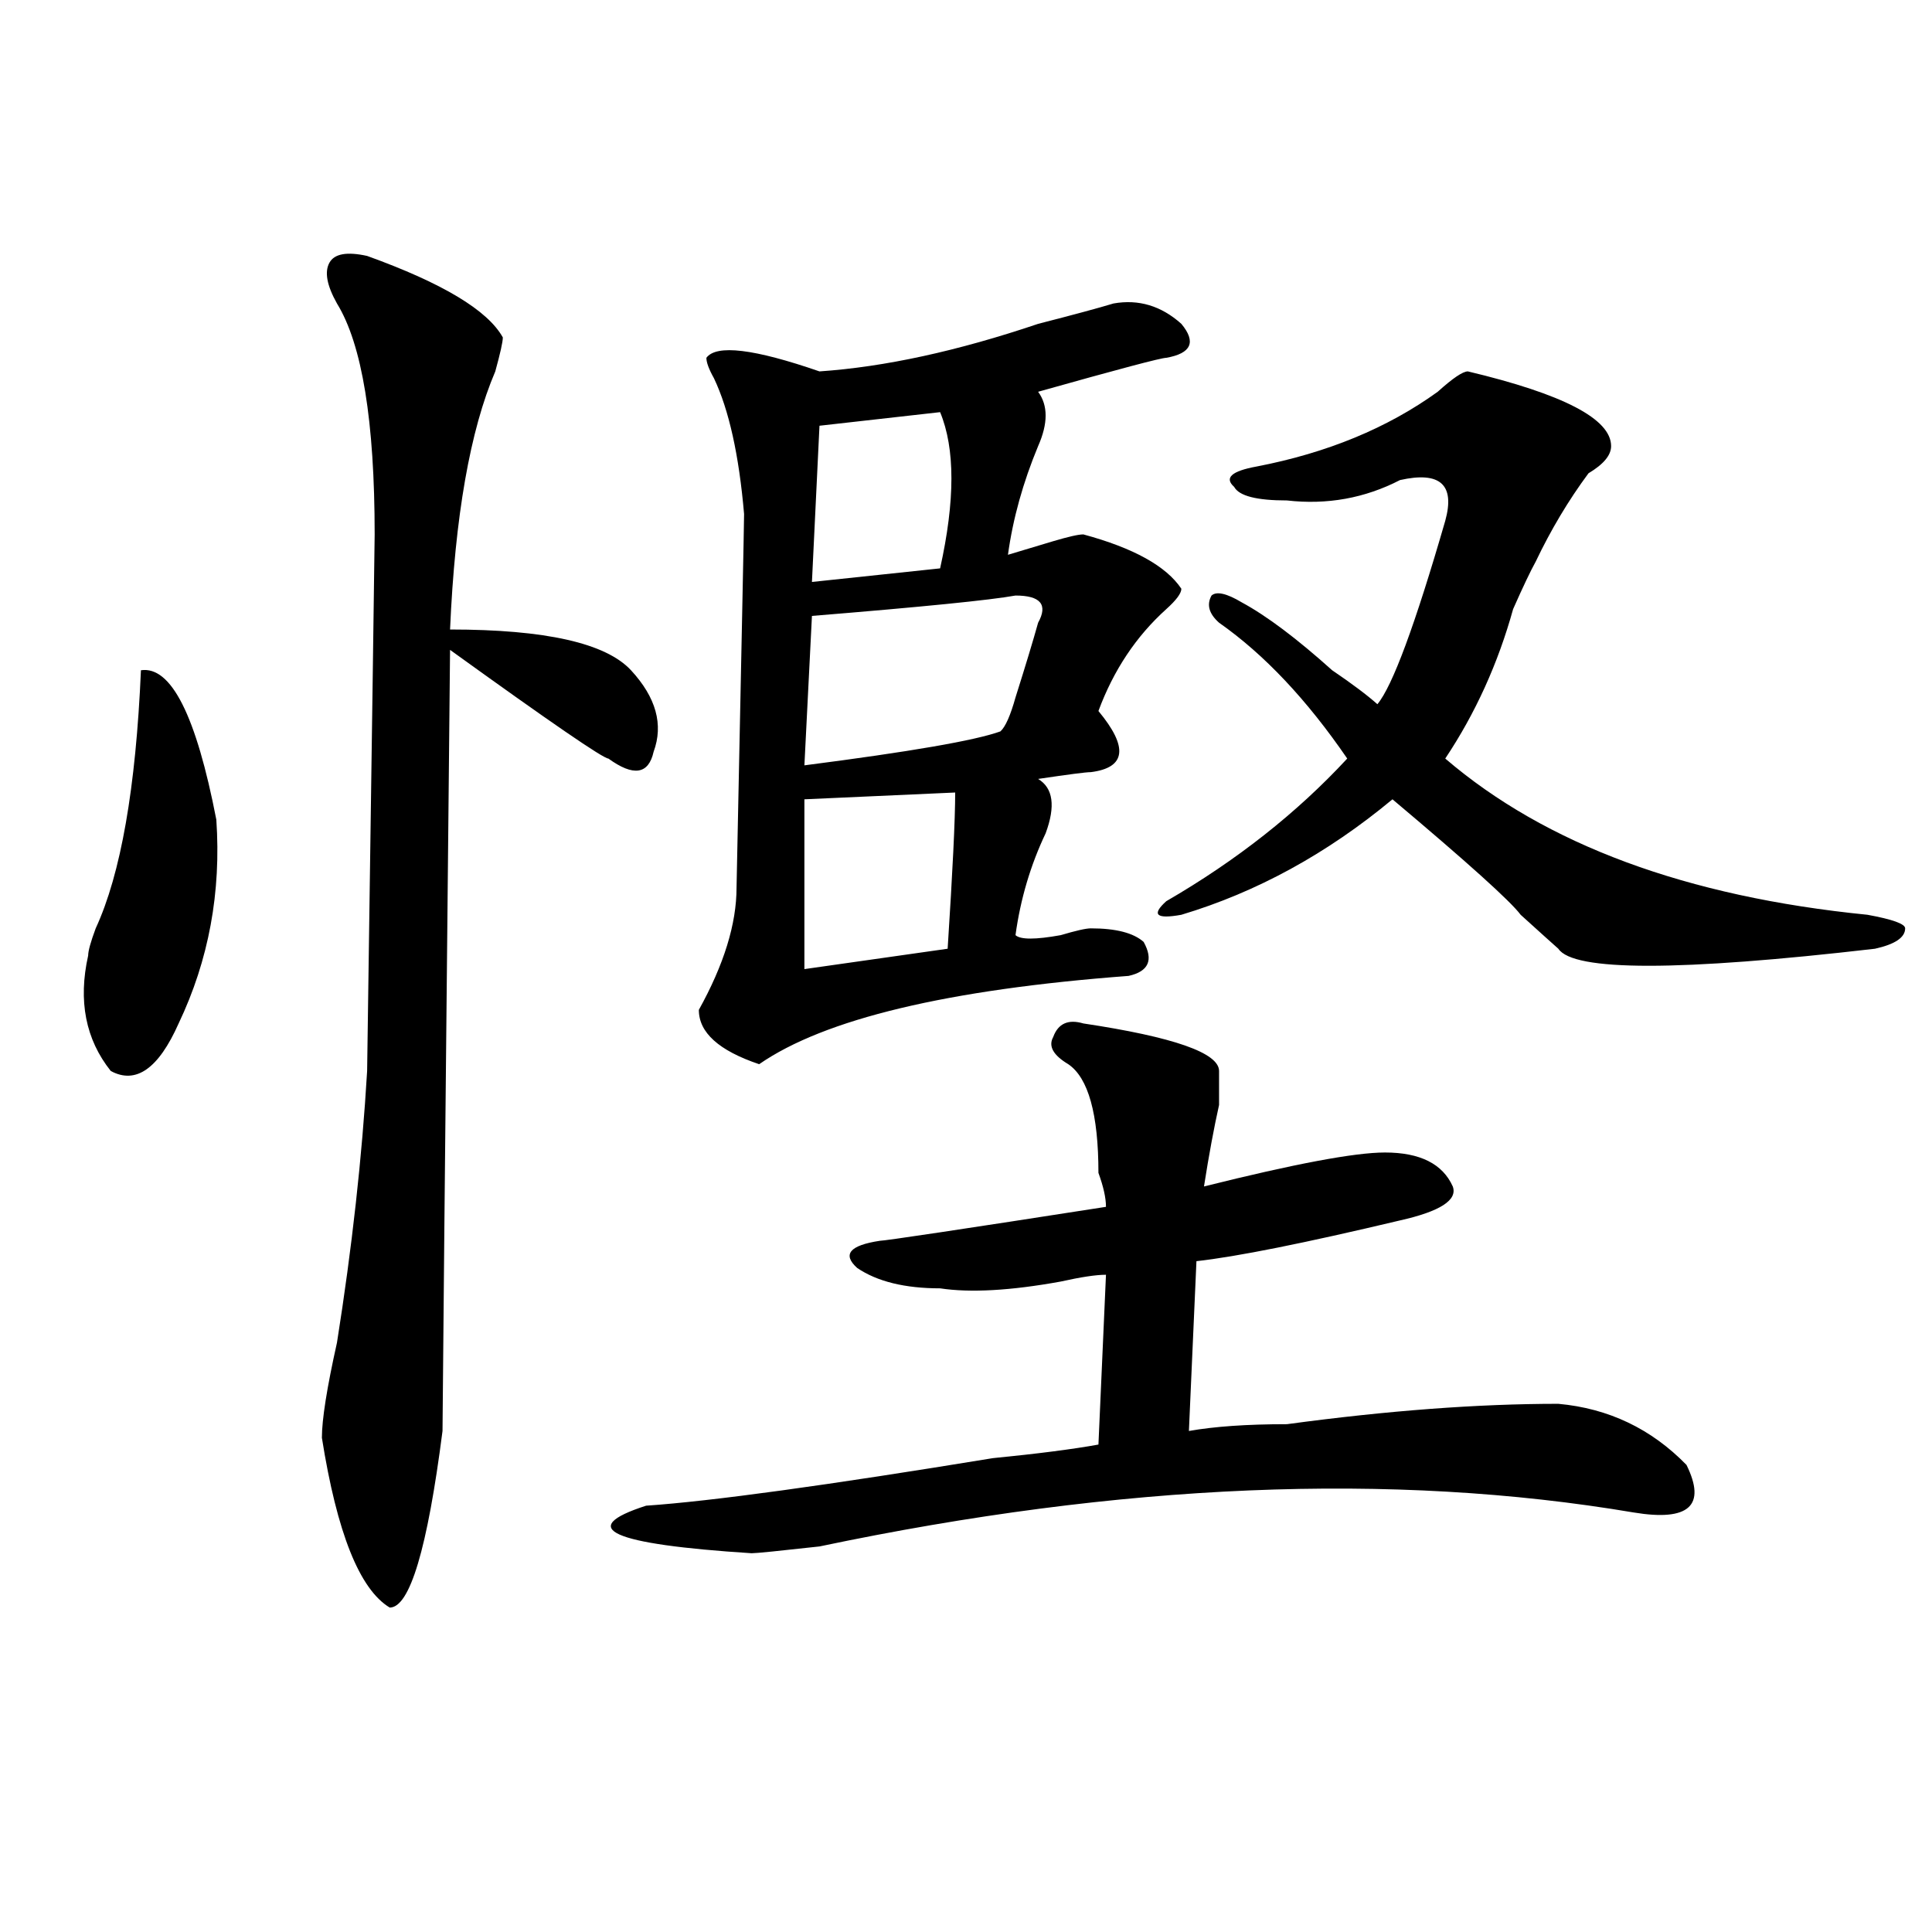 <?xml version="1.0" encoding="utf-8"?>
<!-- Generator: Adobe Illustrator 16.0.0, SVG Export Plug-In . SVG Version: 6.00 Build 0)  -->
<!DOCTYPE svg PUBLIC "-//W3C//DTD SVG 1.1//EN" "http://www.w3.org/Graphics/SVG/1.1/DTD/svg11.dtd">
<svg version="1.1" id="图层_1" xmlns="http://www.w3.org/2000/svg" xmlns:xlink="http://www.w3.org/1999/xlink" x="0px" y="0px"
	 width="1000px" height="1000px" viewBox="0 0 1000 1000" enable-background="new 0 0 1000 1000" xml:space="preserve">
<path d="M72.949,346.922c15.609-2.307,28.597,23.456,39.023,77.344c2.561,37.519-3.902,72.675-19.512,105.469
	c-10.427,23.456-22.134,31.641-35.121,24.609c-13.049-16.369-16.951-36.31-11.707-59.766c0-2.307,1.28-7.031,3.902-14.063
	C62.522,452.391,70.327,407.896,72.949,346.922z M190.02,132.469c39.023,14.063,62.438,28.125,70.242,42.188
	c0,2.362-1.342,8.24-3.902,17.578c-13.049,30.487-20.854,75.037-23.414,133.594c49.389,0,80.607,7.031,93.656,21.094
	c12.987,14.063,16.89,28.125,11.707,42.188c-2.622,11.756-10.427,12.909-23.414,3.516c-2.622,0-29.938-18.731-81.949-56.25
	c-2.622,262.519-3.902,397.266-3.902,404.297c-7.805,60.919-16.951,91.406-27.316,91.406c-15.609-9.394-27.316-38.672-35.121-87.891
	c0-9.338,2.561-25.763,7.805-49.219c7.805-49.219,12.987-96.075,15.609-140.625c2.561-180.45,3.902-273.01,3.902-277.734
	c0-58.557-6.524-98.438-19.512-119.531c-5.244-9.338-6.524-16.369-3.902-21.094C173.068,131.315,179.593,130.162,190.02,132.469z
	 M560.742,529.734c46.828,7.031,70.242,15.271,70.242,24.609c0,2.362,0,8.24,0,17.578c-2.622,11.756-5.244,25.818-7.805,42.188
	c46.828-11.7,78.047-17.578,93.656-17.578c18.17,0,29.877,5.878,35.121,17.578c2.561,7.031-6.524,12.909-27.316,17.578
	c-49.45,11.756-84.571,18.787-105.363,21.094l-3.902,87.891c12.987-2.307,29.877-3.516,50.73-3.516
	c52.011-7.031,98.839-10.547,140.484-10.547c25.975,2.362,48.108,12.909,66.34,31.641c10.365,21.094,1.28,29.334-27.316,24.609
	c-124.875-21.094-265.359-15.216-421.453,17.578c-20.854,2.307-32.561,3.516-35.121,3.516
	c-72.864-4.669-91.096-12.854-54.633-24.609c33.779-2.307,93.656-10.547,179.508-24.609c23.414-2.307,41.584-4.669,54.633-7.031
	l3.902-87.891c-5.244,0-13.049,1.209-23.414,3.516c-26.036,4.725-46.828,5.878-62.438,3.516c-18.231,0-32.561-3.516-42.926-10.547
	c-7.805-7.031-3.902-11.7,11.707-14.063c2.561,0,41.584-5.822,117.07-17.578c0-4.669-1.342-10.547-3.902-17.578
	c0-30.432-5.244-49.219-15.609-56.25c-7.805-4.669-10.427-9.338-7.805-14.063C547.693,529.734,552.938,527.428,560.742,529.734z
	 M576.352,157.078c12.987-2.307,24.694,1.209,35.121,10.547c7.805,9.394,5.183,15.271-7.805,17.578
	c-2.622,0-24.756,5.878-66.34,17.578c5.183,7.031,5.183,16.425,0,28.125c-7.805,18.787-13.049,37.519-15.609,56.25
	c7.805-2.307,15.609-4.669,23.414-7.031c7.805-2.307,12.987-3.516,15.609-3.516c25.975,7.031,42.926,16.425,50.73,28.125
	c0,2.362-2.622,5.878-7.805,10.547c-15.609,14.063-27.316,31.641-35.121,52.734c15.609,18.787,14.268,29.334-3.902,31.641
	c-2.622,0-11.707,1.209-27.316,3.516c7.805,4.725,9.085,14.063,3.902,28.125c-7.805,16.425-13.049,34.003-15.609,52.734
	c2.561,2.362,10.365,2.362,23.414,0c7.805-2.307,12.987-3.516,15.609-3.516c12.987,0,22.072,2.362,27.316,7.031
	c5.183,9.394,2.561,15.271-7.805,17.578c-93.656,7.031-157.436,22.303-191.215,45.703c-20.854-7.031-31.219-16.369-31.219-28.125
	c12.987-23.4,19.512-44.494,19.512-63.281c2.561-124.2,3.902-188.635,3.902-193.359c-2.622-30.432-7.805-53.888-15.609-70.313
	c-2.622-4.669-3.902-8.185-3.902-10.547c5.183-7.031,24.694-4.669,58.535,7.031c33.779-2.307,71.522-10.547,113.168-24.609
	C555.498,162.956,568.547,159.44,576.352,157.078z M537.328,322.313c5.183-9.338,1.28-14.063-11.707-14.063
	c-13.049,2.362-48.17,5.878-105.363,10.547l-3.902,77.344c54.633-7.031,88.412-12.854,101.461-17.578
	c2.561-2.307,5.183-8.185,7.805-17.578C530.804,344.615,534.706,331.706,537.328,322.313z M494.402,410.203l-78.047,3.516v87.891
	l74.145-10.547C493.061,451.237,494.402,424.266,494.402,410.203z M486.598,213.328l-62.438,7.031l-3.902,80.859l66.34-7.031
	C494.402,259.031,494.402,232.115,486.598,213.328z M603.668,466.453c36.401-21.094,67.62-45.703,93.656-73.828
	c-20.854-30.432-42.926-53.888-66.34-70.313c-5.244-4.669-6.524-9.338-3.902-14.063c2.561-2.307,7.805-1.153,15.609,3.516
	c12.987,7.031,28.597,18.787,46.828,35.156c10.365,7.031,18.17,12.909,23.414,17.578c7.805-9.338,19.512-40.979,35.121-94.922
	c5.183-18.731-2.622-25.763-23.414-21.094c-18.231,9.394-37.743,12.909-58.535,10.547c-15.609,0-24.756-2.307-27.316-7.031
	c-5.244-4.669-1.342-8.185,11.707-10.547c36.401-7.031,67.62-19.885,93.656-38.672c7.805-7.031,12.987-10.547,15.609-10.547
	c49.389,11.756,74.145,24.609,74.145,38.672c0,4.725-3.902,9.394-11.707,14.063c-10.427,14.063-19.512,29.334-27.316,45.703
	c-2.622,4.725-6.524,12.909-11.707,24.609c-7.805,28.125-19.512,53.943-35.121,77.344c52.011,44.55,124.875,71.521,218.531,80.859
	c12.987,2.362,19.512,4.725,19.512,7.031c0,4.725-5.244,8.24-15.609,10.547c-101.461,11.756-156.094,11.756-163.898,0
	c-2.622-2.307-9.146-8.185-19.512-17.578c-5.244-7.031-27.316-26.916-66.34-59.766c-33.841,28.125-70.242,48.065-109.266,59.766
	C598.424,475.847,595.863,473.484,603.668,466.453z"/>
</svg>
